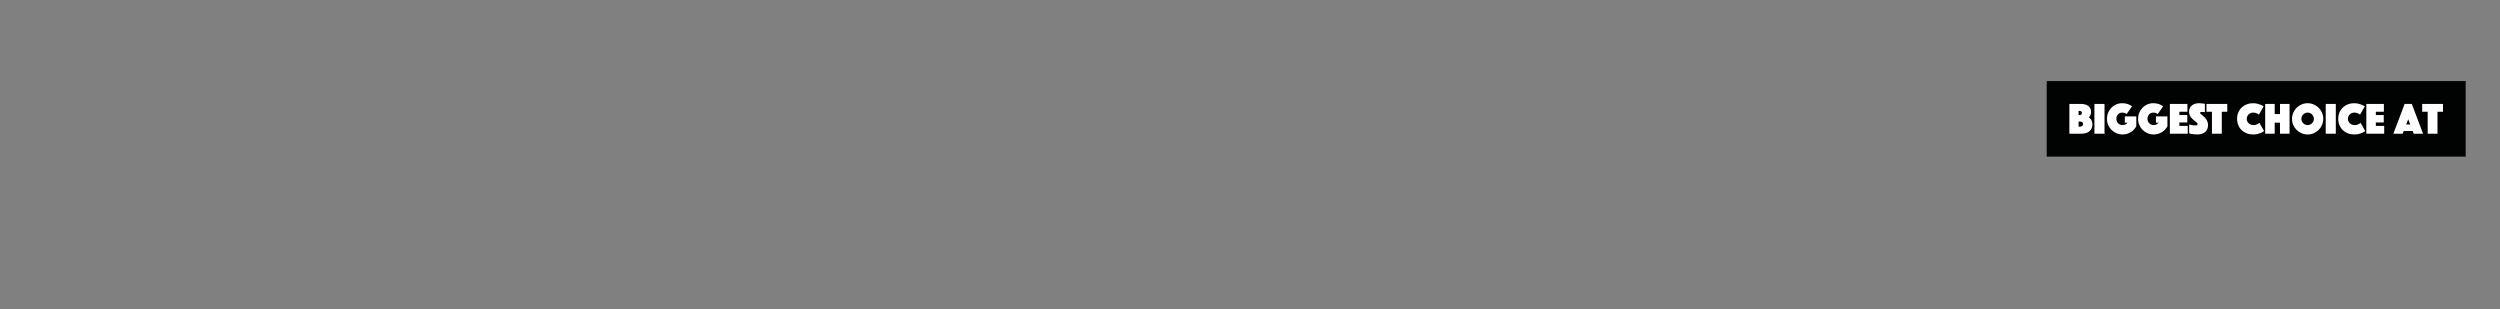 <?xml version="1.0" encoding="utf-8"?>
<!-- Generator: Adobe Illustrator 25.3.1, SVG Export Plug-In . SVG Version: 6.00 Build 0)  -->
<svg version="1.1" id="Ebene_1" xmlns="http://www.w3.org/2000/svg" xmlns:xlink="http://www.w3.org/1999/xlink" x="0px" y="0px"
	 viewBox="0 0 728 90" enable-background="new 0 0 728 90" xml:space="preserve">
<rect x="0" y="0" width="728" height="90" fill="#808080" stroke="none"/>
<rect x="596" y="23.607" fill="#010202" width="122" height="22"/>
<g>
	<path fill="#FFFFFF" d="M602.603,30.265h3.393c0.434,0,0.83,0.05,1.189,0.149c0.36,0.1,0.668,0.247,0.924,0.441
		c0.255,0.195,0.454,0.438,0.598,0.729c0.143,0.29,0.215,0.63,0.215,1.021c0,0.277-0.035,0.514-0.104,0.708
		c-0.069,0.195-0.143,0.357-0.221,0.488c-0.096,0.155-0.204,0.285-0.325,0.39c0.19,0.121,0.364,0.277,0.52,0.468
		c0.131,0.165,0.249,0.373,0.358,0.624c0.107,0.252,0.162,0.559,0.162,0.923c0,0.416-0.074,0.793-0.221,1.131
		c-0.147,0.338-0.357,0.627-0.631,0.865s-0.606,0.42-1.001,0.546c-0.395,0.125-0.834,0.188-1.319,0.188h-3.536V30.265z
		 M606.242,32.904c0-0.398-0.217-0.598-0.649-0.598h-0.312v1.195h0.312C606.025,33.502,606.242,33.302,606.242,32.904z
		 M605.593,36.895c0.658,0,0.987-0.252,0.987-0.754c0-0.503-0.329-0.754-0.987-0.754h-0.312v1.508H605.593z"/>
	<path fill="#FFFFFF" d="M609.896,30.265h2.938v8.671h-2.938V30.265z"/>
	<path fill="#FFFFFF" d="M619.269,33.215c-0.156-0.138-0.352-0.244-0.586-0.318c-0.233-0.073-0.463-0.11-0.688-0.11
		c-0.252,0-0.481,0.046-0.689,0.137s-0.388,0.217-0.539,0.377s-0.271,0.354-0.357,0.578c-0.087,0.226-0.13,0.469-0.13,0.729
		s0.047,0.503,0.143,0.728c0.096,0.226,0.226,0.419,0.391,0.579c0.164,0.16,0.357,0.286,0.578,0.377s0.457,0.137,0.708,0.137
		c0.295,0,0.563-0.063,0.807-0.188c0.242-0.126,0.45-0.297,0.624-0.514h-0.78v-1.82h3.341v2.886
		c-0.199,0.355-0.438,0.679-0.715,0.969s-0.587,0.539-0.93,0.747c-0.342,0.208-0.713,0.369-1.111,0.481s-0.811,0.169-1.235,0.169
		c-0.624,0-1.213-0.117-1.768-0.351c-0.555-0.234-1.038-0.555-1.449-0.962c-0.412-0.407-0.737-0.889-0.976-1.443
		s-0.357-1.152-0.357-1.794c0-0.624,0.112-1.214,0.338-1.769c0.226-0.554,0.535-1.037,0.93-1.449
		c0.395-0.411,0.862-0.736,1.404-0.975c0.541-0.238,1.124-0.357,1.748-0.357c0.485,0,0.906,0.048,1.262,0.143
		c0.354,0.096,0.654,0.204,0.896,0.325c0.286,0.139,0.524,0.29,0.715,0.455L619.269,33.215z"/>
	<path fill="#FFFFFF" d="M628.329,33.215c-0.156-0.138-0.352-0.244-0.586-0.318c-0.233-0.073-0.463-0.11-0.688-0.11
		c-0.252,0-0.481,0.046-0.689,0.137s-0.388,0.217-0.539,0.377s-0.271,0.354-0.357,0.578c-0.087,0.226-0.13,0.469-0.13,0.729
		s0.047,0.503,0.143,0.728c0.096,0.226,0.226,0.419,0.391,0.579c0.164,0.16,0.357,0.286,0.578,0.377s0.457,0.137,0.708,0.137
		c0.295,0,0.563-0.063,0.807-0.188c0.242-0.126,0.45-0.297,0.624-0.514h-0.78v-1.82h3.341v2.886
		c-0.199,0.355-0.438,0.679-0.715,0.969s-0.587,0.539-0.93,0.747c-0.342,0.208-0.713,0.369-1.111,0.481s-0.811,0.169-1.235,0.169
		c-0.624,0-1.213-0.117-1.768-0.351c-0.555-0.234-1.038-0.555-1.449-0.962c-0.412-0.407-0.737-0.889-0.976-1.443
		s-0.357-1.152-0.357-1.794c0-0.624,0.112-1.214,0.338-1.769c0.226-0.554,0.535-1.037,0.93-1.449
		c0.395-0.411,0.862-0.736,1.404-0.975c0.541-0.238,1.124-0.357,1.748-0.357c0.485,0,0.906,0.048,1.262,0.143
		c0.354,0.096,0.654,0.204,0.896,0.325c0.286,0.139,0.524,0.29,0.715,0.455L628.329,33.215z"/>
	<path fill="#FFFFFF" d="M631.865,30.265h5.109v2.274h-2.341v0.962h2.302v2.158h-2.302v1.001h2.432v2.275h-5.2V30.265z"/>
	<path fill="#FFFFFF" d="M637.48,36.245c0.19,0.061,0.391,0.108,0.599,0.144c0.173,0.043,0.37,0.077,0.591,0.104
		c0.222,0.026,0.444,0.039,0.67,0.039c0.398,0,0.598-0.147,0.598-0.442c0-0.112-0.061-0.228-0.182-0.344
		c-0.121-0.117-0.275-0.247-0.462-0.391c-0.187-0.143-0.386-0.301-0.598-0.475c-0.213-0.173-0.412-0.372-0.598-0.598
		c-0.187-0.226-0.341-0.479-0.462-0.761c-0.121-0.281-0.182-0.604-0.182-0.968c0-0.407,0.073-0.768,0.221-1.079
		c0.147-0.312,0.351-0.572,0.611-0.78c0.26-0.208,0.565-0.366,0.916-0.475c0.352-0.108,0.726-0.162,1.125-0.162
		c0.208,0,0.416,0.011,0.624,0.032s0.394,0.041,0.559,0.059c0.19,0.025,0.377,0.052,0.559,0.078v2.431
		c-0.069-0.009-0.147-0.018-0.233-0.026c-0.069-0.008-0.147-0.017-0.234-0.025s-0.178-0.014-0.272-0.014
		c-0.053,0-0.117,0.003-0.195,0.007c-0.078,0.005-0.151,0.016-0.221,0.032c-0.069,0.018-0.13,0.048-0.183,0.092
		c-0.052,0.043-0.078,0.104-0.078,0.182c0,0.069,0.059,0.156,0.176,0.26c0.117,0.104,0.26,0.226,0.429,0.364s0.355,0.299,0.56,0.481
		c0.203,0.182,0.39,0.39,0.559,0.623c0.169,0.234,0.312,0.499,0.43,0.794c0.116,0.294,0.175,0.623,0.175,0.987
		c0,0.382-0.061,0.739-0.182,1.072c-0.121,0.334-0.31,0.624-0.565,0.871s-0.583,0.442-0.981,0.586
		c-0.399,0.143-0.871,0.214-1.417,0.214c-0.33,0-0.635-0.015-0.917-0.045c-0.281-0.03-0.53-0.067-0.747-0.11
		c-0.252-0.044-0.481-0.096-0.689-0.156V36.245z"/>
	<path fill="#FFFFFF" d="M644.123,32.54h-1.599v-2.274h6.058v2.274h-1.599v6.396h-2.86V32.54z"/>
	<path fill="#FFFFFF" d="M651.442,34.607c0-0.693,0.121-1.319,0.364-1.879c0.242-0.559,0.572-1.037,0.988-1.437
		c0.416-0.398,0.901-0.704,1.456-0.916c0.554-0.213,1.144-0.318,1.768-0.318c0.494,0,0.934,0.048,1.319,0.143
		c0.386,0.096,0.717,0.204,0.995,0.325c0.32,0.139,0.598,0.29,0.832,0.455l-1.365,2.405c-0.139-0.104-0.291-0.204-0.455-0.3
		c-0.147-0.069-0.323-0.136-0.526-0.201c-0.204-0.065-0.436-0.098-0.695-0.098c-0.27,0-0.517,0.048-0.741,0.144
		c-0.226,0.095-0.423,0.225-0.592,0.39s-0.301,0.357-0.396,0.578c-0.096,0.222-0.143,0.458-0.143,0.709s0.05,0.487,0.149,0.708
		c0.1,0.222,0.235,0.414,0.409,0.579c0.173,0.164,0.377,0.295,0.611,0.39c0.233,0.096,0.489,0.144,0.767,0.144
		s0.524-0.035,0.741-0.104s0.398-0.147,0.546-0.234c0.173-0.095,0.325-0.208,0.455-0.338l1.365,2.405
		c-0.234,0.19-0.512,0.359-0.832,0.507c-0.277,0.122-0.611,0.234-1.001,0.339c-0.391,0.104-0.837,0.155-1.339,0.155
		c-0.677,0-1.301-0.11-1.872-0.331c-0.572-0.222-1.066-0.531-1.482-0.93s-0.741-0.878-0.975-1.437
		C651.56,35.9,651.442,35.283,651.442,34.607z"/>
	<path fill="#FFFFFF" d="M659.62,30.265h2.769v2.95h1.548v-2.95h2.781v8.671h-2.781v-3.211h-1.548v3.211h-2.769V30.265z"/>
	<path fill="#FFFFFF" d="M667.433,34.607c0-0.624,0.119-1.214,0.357-1.769c0.238-0.554,0.563-1.037,0.976-1.449
		c0.411-0.411,0.895-0.736,1.449-0.975s1.144-0.357,1.768-0.357s1.214,0.119,1.769,0.357s1.038,0.563,1.449,0.975
		c0.412,0.412,0.736,0.896,0.976,1.449c0.238,0.555,0.357,1.145,0.357,1.769s-0.119,1.213-0.357,1.768
		c-0.239,0.555-0.563,1.038-0.976,1.45c-0.411,0.411-0.895,0.736-1.449,0.975s-1.145,0.357-1.769,0.357s-1.213-0.119-1.768-0.357
		s-1.038-0.563-1.449-0.975c-0.412-0.412-0.737-0.896-0.976-1.45S667.433,35.231,667.433,34.607z M670.163,34.607
		c0,0.251,0.047,0.487,0.143,0.708c0.096,0.222,0.226,0.414,0.391,0.579c0.164,0.164,0.357,0.295,0.578,0.39
		c0.221,0.096,0.457,0.144,0.708,0.144c0.252,0,0.488-0.048,0.709-0.144c0.221-0.095,0.414-0.226,0.578-0.39
		c0.165-0.165,0.295-0.357,0.391-0.579c0.095-0.221,0.143-0.457,0.143-0.708s-0.048-0.487-0.143-0.709
		c-0.096-0.221-0.226-0.413-0.391-0.578c-0.164-0.165-0.357-0.295-0.578-0.39c-0.221-0.096-0.457-0.144-0.709-0.144
		c-0.251,0-0.487,0.048-0.708,0.144c-0.221,0.095-0.414,0.225-0.578,0.39c-0.165,0.165-0.295,0.357-0.391,0.578
		C670.21,34.12,670.163,34.356,670.163,34.607z"/>
	<path fill="#FFFFFF" d="M677.248,30.265h2.938v8.671h-2.938V30.265z"/>
	<path fill="#FFFFFF" d="M680.9,34.607c0-0.693,0.121-1.319,0.364-1.879c0.242-0.559,0.572-1.037,0.988-1.437
		c0.416-0.398,0.901-0.704,1.456-0.916c0.554-0.213,1.144-0.318,1.768-0.318c0.494,0,0.934,0.048,1.319,0.143
		c0.386,0.096,0.717,0.204,0.995,0.325c0.32,0.139,0.598,0.29,0.832,0.455l-1.365,2.405c-0.139-0.104-0.291-0.204-0.455-0.3
		c-0.147-0.069-0.323-0.136-0.526-0.201c-0.204-0.065-0.436-0.098-0.695-0.098c-0.27,0-0.517,0.048-0.741,0.144
		c-0.226,0.095-0.423,0.225-0.592,0.39s-0.301,0.357-0.396,0.578c-0.096,0.222-0.143,0.458-0.143,0.709s0.05,0.487,0.149,0.708
		c0.1,0.222,0.235,0.414,0.409,0.579c0.173,0.164,0.377,0.295,0.611,0.39c0.233,0.096,0.489,0.144,0.767,0.144
		s0.524-0.035,0.741-0.104s0.398-0.147,0.546-0.234c0.173-0.095,0.325-0.208,0.455-0.338l1.365,2.405
		c-0.234,0.19-0.512,0.359-0.832,0.507c-0.277,0.122-0.611,0.234-1.001,0.339c-0.391,0.104-0.837,0.155-1.339,0.155
		c-0.677,0-1.301-0.11-1.872-0.331c-0.572-0.222-1.066-0.531-1.482-0.93s-0.741-0.878-0.975-1.437
		C681.018,35.9,680.9,35.283,680.9,34.607z"/>
	<path fill="#FFFFFF" d="M689.077,30.265h5.109v2.274h-2.341v0.962h2.302v2.158h-2.302v1.001h2.432v2.275h-5.2V30.265z"/>
	<path fill="#FFFFFF" d="M700.231,30.265h2.08l3.289,8.671h-2.73l-0.286-0.78h-2.626l-0.286,0.78h-2.729L700.231,30.265z
		 M701.856,36.245l-0.585-1.521l-0.585,1.521H701.856z"/>
	<path fill="#FFFFFF" d="M706.938,32.54h-1.599v-2.274h6.058v2.274h-1.599v6.396h-2.86V32.54z"/>
</g>
</svg>
